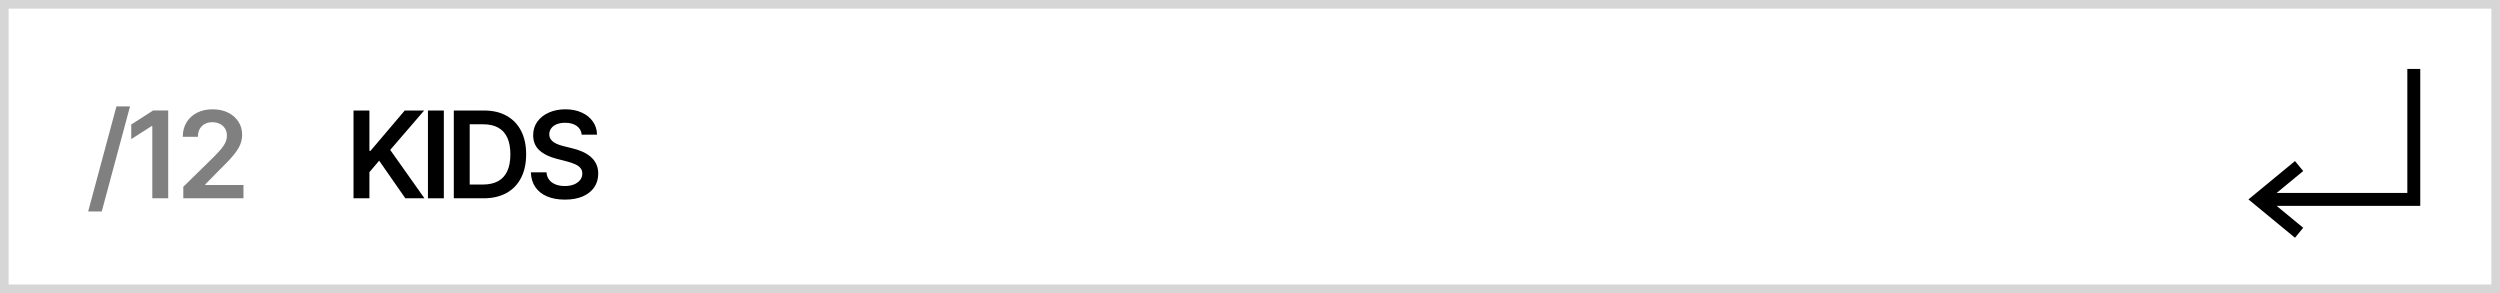 <?xml version="1.0" encoding="UTF-8"?> <svg xmlns="http://www.w3.org/2000/svg" width="290" height="34" viewBox="0 0 290 34" fill="none"><path d="M0 0H290V34H0V0Z" fill="white"></path><path fill-rule="evenodd" clip-rule="evenodd" d="M289 1H1V33H289V1ZM0 0V34H290V0H0Z" fill="#D6D6D6"></path><path d="M67.479 15.618C67.433 15.184 67.237 14.846 66.893 14.604C66.551 14.362 66.107 14.241 65.56 14.241C65.176 14.241 64.846 14.299 64.571 14.415C64.296 14.531 64.085 14.688 63.94 14.887C63.794 15.086 63.719 15.313 63.716 15.568C63.716 15.78 63.764 15.964 63.86 16.12C63.959 16.276 64.094 16.408 64.263 16.518C64.432 16.624 64.619 16.713 64.825 16.786C65.03 16.859 65.237 16.921 65.446 16.97L66.401 17.209C66.785 17.298 67.155 17.419 67.509 17.572C67.867 17.724 68.187 17.916 68.469 18.148C68.754 18.38 68.979 18.66 69.145 18.989C69.311 19.317 69.394 19.701 69.394 20.142C69.394 20.739 69.241 21.264 68.936 21.718C68.631 22.169 68.19 22.522 67.614 22.777C67.04 23.029 66.346 23.155 65.531 23.155C64.738 23.155 64.051 23.032 63.467 22.787C62.887 22.542 62.433 22.184 62.105 21.713C61.78 21.242 61.605 20.669 61.578 19.993H63.393C63.419 20.348 63.529 20.642 63.721 20.878C63.913 21.113 64.163 21.289 64.472 21.405C64.783 21.521 65.131 21.579 65.516 21.579C65.917 21.579 66.268 21.519 66.57 21.4C66.874 21.277 67.113 21.108 67.285 20.893C67.458 20.674 67.546 20.419 67.549 20.127C67.546 19.862 67.468 19.643 67.315 19.471C67.163 19.295 66.949 19.149 66.674 19.033C66.402 18.914 66.084 18.808 65.719 18.715L64.561 18.417C63.722 18.201 63.06 17.875 62.572 17.438C62.089 16.997 61.847 16.412 61.847 15.682C61.847 15.083 62.009 14.557 62.334 14.107C62.662 13.656 63.108 13.306 63.671 13.057C64.235 12.806 64.873 12.68 65.585 12.68C66.308 12.68 66.941 12.806 67.484 13.057C68.031 13.306 68.46 13.652 68.772 14.097C69.084 14.537 69.244 15.044 69.254 15.618H67.479Z" fill="black"></path><path d="M56.091 23.002H52.641V12.82H56.16C57.171 12.82 58.04 13.024 58.766 13.432C59.495 13.836 60.055 14.418 60.446 15.177C60.837 15.936 61.033 16.844 61.033 17.901C61.033 18.962 60.836 19.873 60.441 20.636C60.05 21.398 59.485 21.983 58.746 22.391C58.01 22.798 57.125 23.002 56.091 23.002ZM54.485 21.406H56.001C56.711 21.406 57.302 21.277 57.776 21.018C58.25 20.757 58.606 20.367 58.845 19.85C59.084 19.33 59.203 18.68 59.203 17.901C59.203 17.122 59.084 16.476 58.845 15.962C58.606 15.445 58.254 15.059 57.786 14.804C57.322 14.546 56.745 14.416 56.056 14.416H54.485V21.406Z" fill="black"></path><path d="M51.485 12.82V23.002H49.641V12.82H51.485Z" fill="black"></path><path d="M41.008 23.002V12.82H42.852V17.499H42.977L46.949 12.82H49.201L45.264 17.389L49.236 23.002H47.019L43.981 18.637L42.852 19.97V23.002H41.008Z" fill="black"></path><path d="M21.263 23.001V21.668L24.798 18.203C25.136 17.862 25.417 17.558 25.643 17.293C25.868 17.028 26.037 16.771 26.15 16.523C26.262 16.274 26.319 16.009 26.319 15.727C26.319 15.406 26.246 15.131 26.1 14.902C25.954 14.67 25.754 14.491 25.499 14.365C25.243 14.239 24.953 14.176 24.629 14.176C24.294 14.176 24 14.246 23.749 14.385C23.497 14.521 23.301 14.715 23.162 14.967C23.026 15.219 22.958 15.518 22.958 15.867H21.203C21.203 15.22 21.351 14.658 21.646 14.181C21.941 13.704 22.347 13.334 22.864 13.072C23.384 12.811 23.981 12.68 24.653 12.68C25.336 12.68 25.936 12.807 26.453 13.062C26.97 13.318 27.371 13.667 27.656 14.111C27.945 14.556 28.089 15.063 28.089 15.633C28.089 16.014 28.016 16.389 27.87 16.756C27.724 17.124 27.467 17.532 27.099 17.979C26.735 18.427 26.223 18.969 25.563 19.605L23.808 21.39V21.459H28.243V23.001H21.263Z" fill="#808080"></path><path d="M19.512 12.816V22.998H17.668V14.611H17.608L15.227 16.133V14.442L17.757 12.816H19.512Z" fill="#808080"></path><path d="M15.084 12.34L11.803 24.53H10.227L13.508 12.34H15.084Z" fill="#808080"></path><path fill-rule="evenodd" clip-rule="evenodd" d="M279.25 22.381V8H280.75V23.881L264.089 23.881L267.172 26.421L266.218 27.579L260.82 23.131L266.218 18.682L267.172 19.84L264.089 22.381L279.25 22.381Z" fill="black"></path></svg> 
